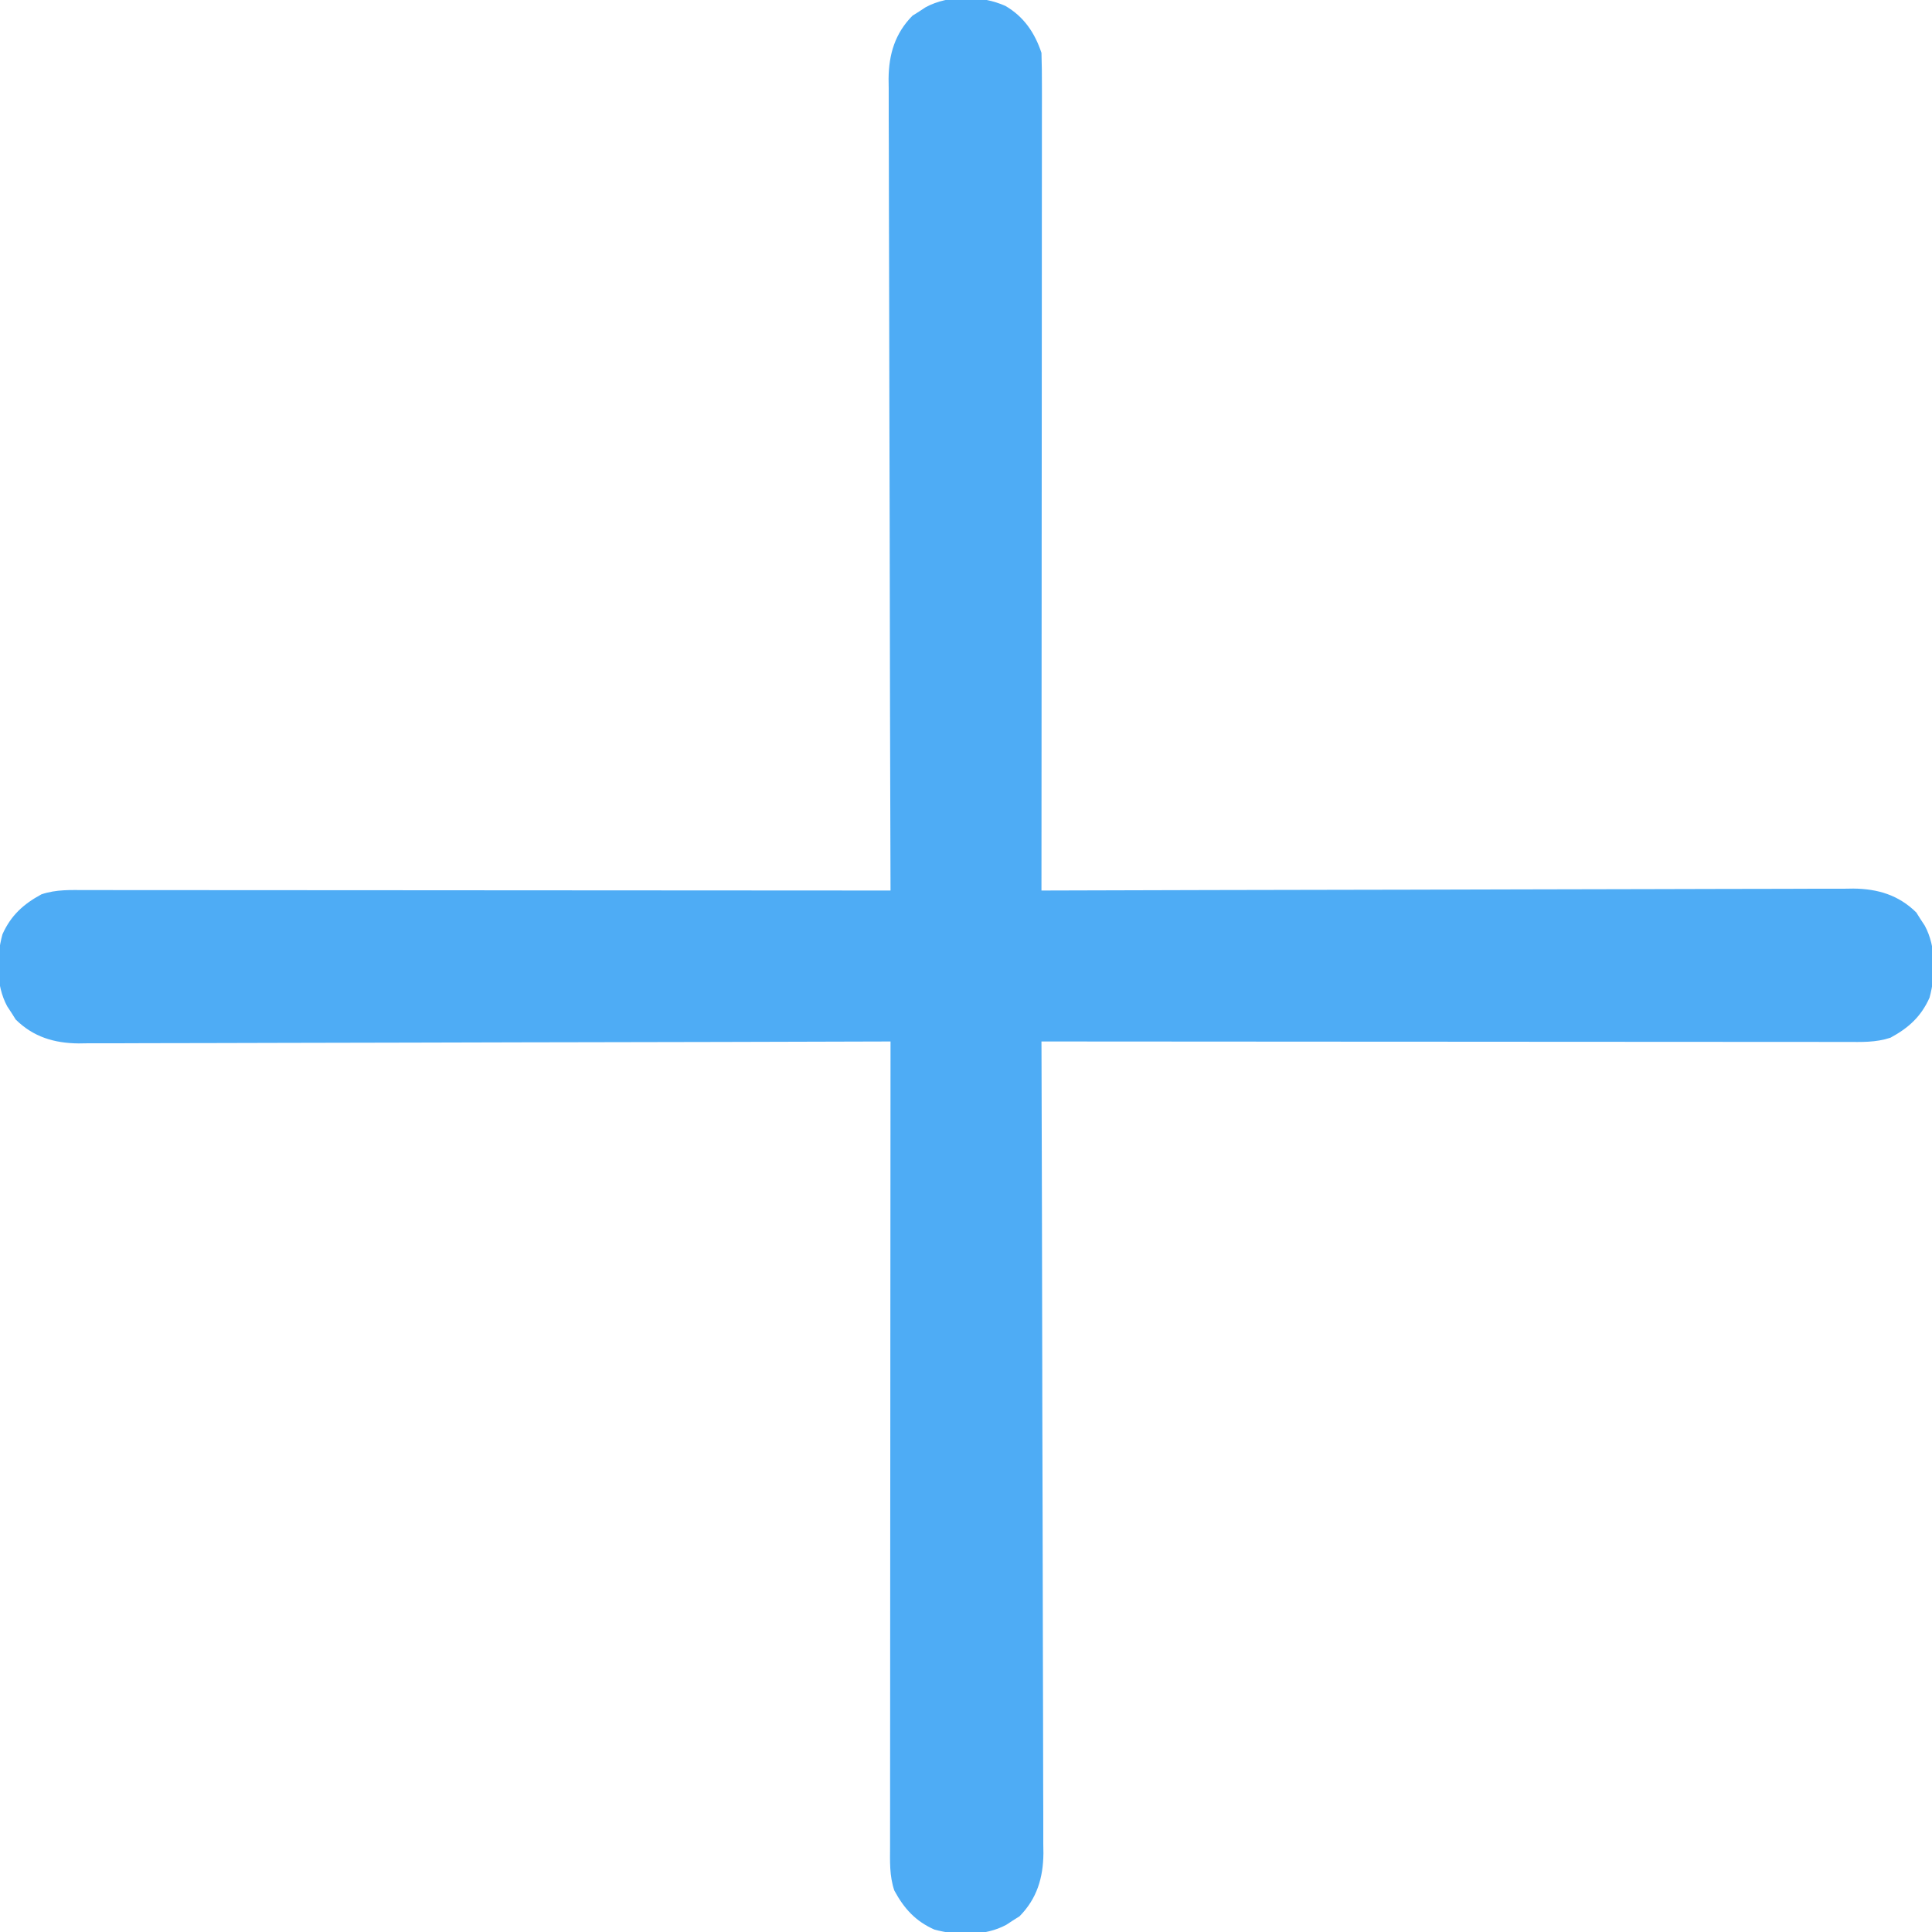 <?xml version="1.0" encoding="UTF-8"?> <svg xmlns="http://www.w3.org/2000/svg" width="152" height="152" viewBox="0 0 152 152" fill="none"><g clip-path="url(#clip0_222_71)"><path d="M79.098 0.464C80.553 1.312 81.412 2.581 81.937 4.156C81.965 5.028 81.976 5.893 81.973 6.765C81.973 7.17 81.973 7.17 81.974 7.583C81.974 8.491 81.972 9.399 81.971 10.307C81.971 10.957 81.971 11.606 81.971 12.256C81.971 14.022 81.969 15.789 81.967 17.555C81.966 19.4 81.965 21.245 81.965 23.089C81.964 26.187 81.962 29.284 81.96 32.382C81.957 35.572 81.955 38.763 81.954 41.953C81.953 42.248 81.953 42.248 81.953 42.549C81.953 43.535 81.953 44.522 81.952 45.508C81.949 53.693 81.944 61.878 81.937 70.062C82.275 70.061 82.612 70.06 82.96 70.059C91.171 70.033 99.382 70.013 107.593 70.001C108.384 70 109.174 69.999 109.965 69.997C110.161 69.997 110.358 69.997 110.56 69.996C113.542 69.992 116.524 69.983 119.506 69.973C122.967 69.961 126.428 69.954 129.889 69.951C131.722 69.949 133.554 69.946 135.387 69.937C137.112 69.929 138.837 69.926 140.562 69.928C141.195 69.928 141.828 69.925 142.461 69.921C143.326 69.915 144.191 69.916 145.056 69.92C145.305 69.916 145.555 69.913 145.812 69.909C147.731 69.929 149.372 70.414 150.765 71.789C150.872 71.96 150.98 72.131 151.091 72.308C151.203 72.48 151.316 72.651 151.433 72.828C152.334 74.496 152.295 76.692 151.807 78.491C151.144 79.977 150.156 80.872 148.734 81.641C147.565 82.03 146.453 81.977 145.234 81.973C144.829 81.974 144.829 81.974 144.416 81.974C143.508 81.975 142.6 81.973 141.692 81.971C141.043 81.971 140.393 81.971 139.744 81.971C137.978 81.972 136.211 81.97 134.445 81.968C132.6 81.966 130.755 81.966 128.91 81.965C125.813 81.964 122.716 81.963 119.618 81.96C116.428 81.957 113.237 81.955 110.046 81.954C109.85 81.954 109.653 81.954 109.451 81.954C108.464 81.953 107.478 81.953 106.491 81.953C98.307 81.949 90.122 81.944 81.937 81.938C81.938 82.275 81.939 82.612 81.941 82.96C81.967 91.171 81.986 99.383 81.999 107.594C82 108.384 82.001 109.175 82.002 109.965C82.003 110.162 82.003 110.358 82.003 110.561C82.008 113.543 82.017 116.525 82.027 119.506C82.039 122.967 82.046 126.428 82.049 129.889C82.05 131.722 82.054 133.555 82.063 135.387C82.071 137.112 82.073 138.837 82.072 140.563C82.072 141.195 82.074 141.828 82.079 142.461C82.085 143.326 82.083 144.191 82.08 145.056C82.084 145.306 82.087 145.555 82.091 145.812C82.071 147.732 81.586 149.372 80.21 150.765C80.039 150.873 79.868 150.98 79.692 151.091C79.52 151.204 79.348 151.317 79.171 151.433C77.503 152.335 75.308 152.296 73.509 151.808C72.022 151.144 71.128 150.157 70.359 148.734C69.969 147.565 70.022 146.453 70.026 145.235C70.026 144.83 70.026 144.83 70.026 144.417C70.025 143.509 70.027 142.601 70.028 141.693C70.029 141.043 70.029 140.394 70.028 139.744C70.028 137.978 70.03 136.212 70.032 134.445C70.034 132.6 70.034 130.756 70.034 128.911C70.035 125.813 70.037 122.716 70.04 119.618C70.043 116.428 70.045 113.237 70.046 110.047C70.046 109.85 70.046 109.654 70.046 109.451C70.046 108.465 70.047 107.478 70.047 106.492C70.05 98.307 70.056 90.122 70.062 81.938C69.725 81.939 69.387 81.94 69.04 81.941C60.828 81.967 52.617 81.987 44.406 81.999C43.615 82 42.825 82.001 42.035 82.003C41.838 82.003 41.642 82.003 41.439 82.004C38.457 82.009 35.475 82.017 32.493 82.027C29.032 82.039 25.571 82.047 22.11 82.049C20.278 82.051 18.445 82.055 16.613 82.063C14.887 82.071 13.162 82.074 11.437 82.072C10.804 82.072 10.171 82.075 9.539 82.079C8.674 82.085 7.809 82.084 6.944 82.08C6.694 82.084 6.445 82.087 6.188 82.091C4.268 82.072 2.628 81.586 1.235 80.211C1.127 80.04 1.02 79.869 0.909 79.692C0.796 79.521 0.683 79.349 0.567 79.172C-0.335 77.504 -0.296 75.308 0.192 73.509C0.856 72.023 1.843 71.128 3.265 70.359C4.434 69.97 5.547 70.023 6.765 70.027C7.17 70.026 7.17 70.026 7.583 70.026C8.491 70.026 9.399 70.027 10.307 70.029C10.957 70.029 11.606 70.029 12.255 70.029C14.022 70.029 15.788 70.03 17.555 70.032C19.399 70.034 21.244 70.034 23.089 70.035C26.186 70.036 29.284 70.037 32.381 70.04C35.572 70.043 38.762 70.045 41.953 70.046C42.248 70.046 42.248 70.046 42.549 70.046C43.535 70.047 44.522 70.047 45.508 70.048C53.693 70.051 61.877 70.056 70.062 70.062C70.061 69.725 70.06 69.388 70.059 69.04C70.032 60.829 70.013 52.617 70.001 44.406C69.999 43.616 69.998 42.825 69.997 42.035C69.997 41.838 69.996 41.642 69.996 41.439C69.991 38.458 69.983 35.476 69.973 32.494C69.961 29.033 69.953 25.572 69.951 22.111C69.949 20.278 69.945 18.445 69.937 16.613C69.929 14.888 69.926 13.163 69.928 11.437C69.928 10.805 69.925 10.172 69.921 9.539C69.915 8.674 69.916 7.809 69.919 6.944C69.916 6.694 69.912 6.445 69.909 6.188C69.928 4.268 70.414 2.628 71.789 1.235C71.96 1.128 72.131 1.02 72.307 0.909C72.479 0.796 72.651 0.683 72.828 0.567C74.648 -0.417 77.227 -0.372 79.098 0.464Z" fill="#4EACF5"></path></g><defs><clipPath id="clip0_222_71"><rect width="152" height="152" fill="white"></rect></clipPath></defs></svg> 